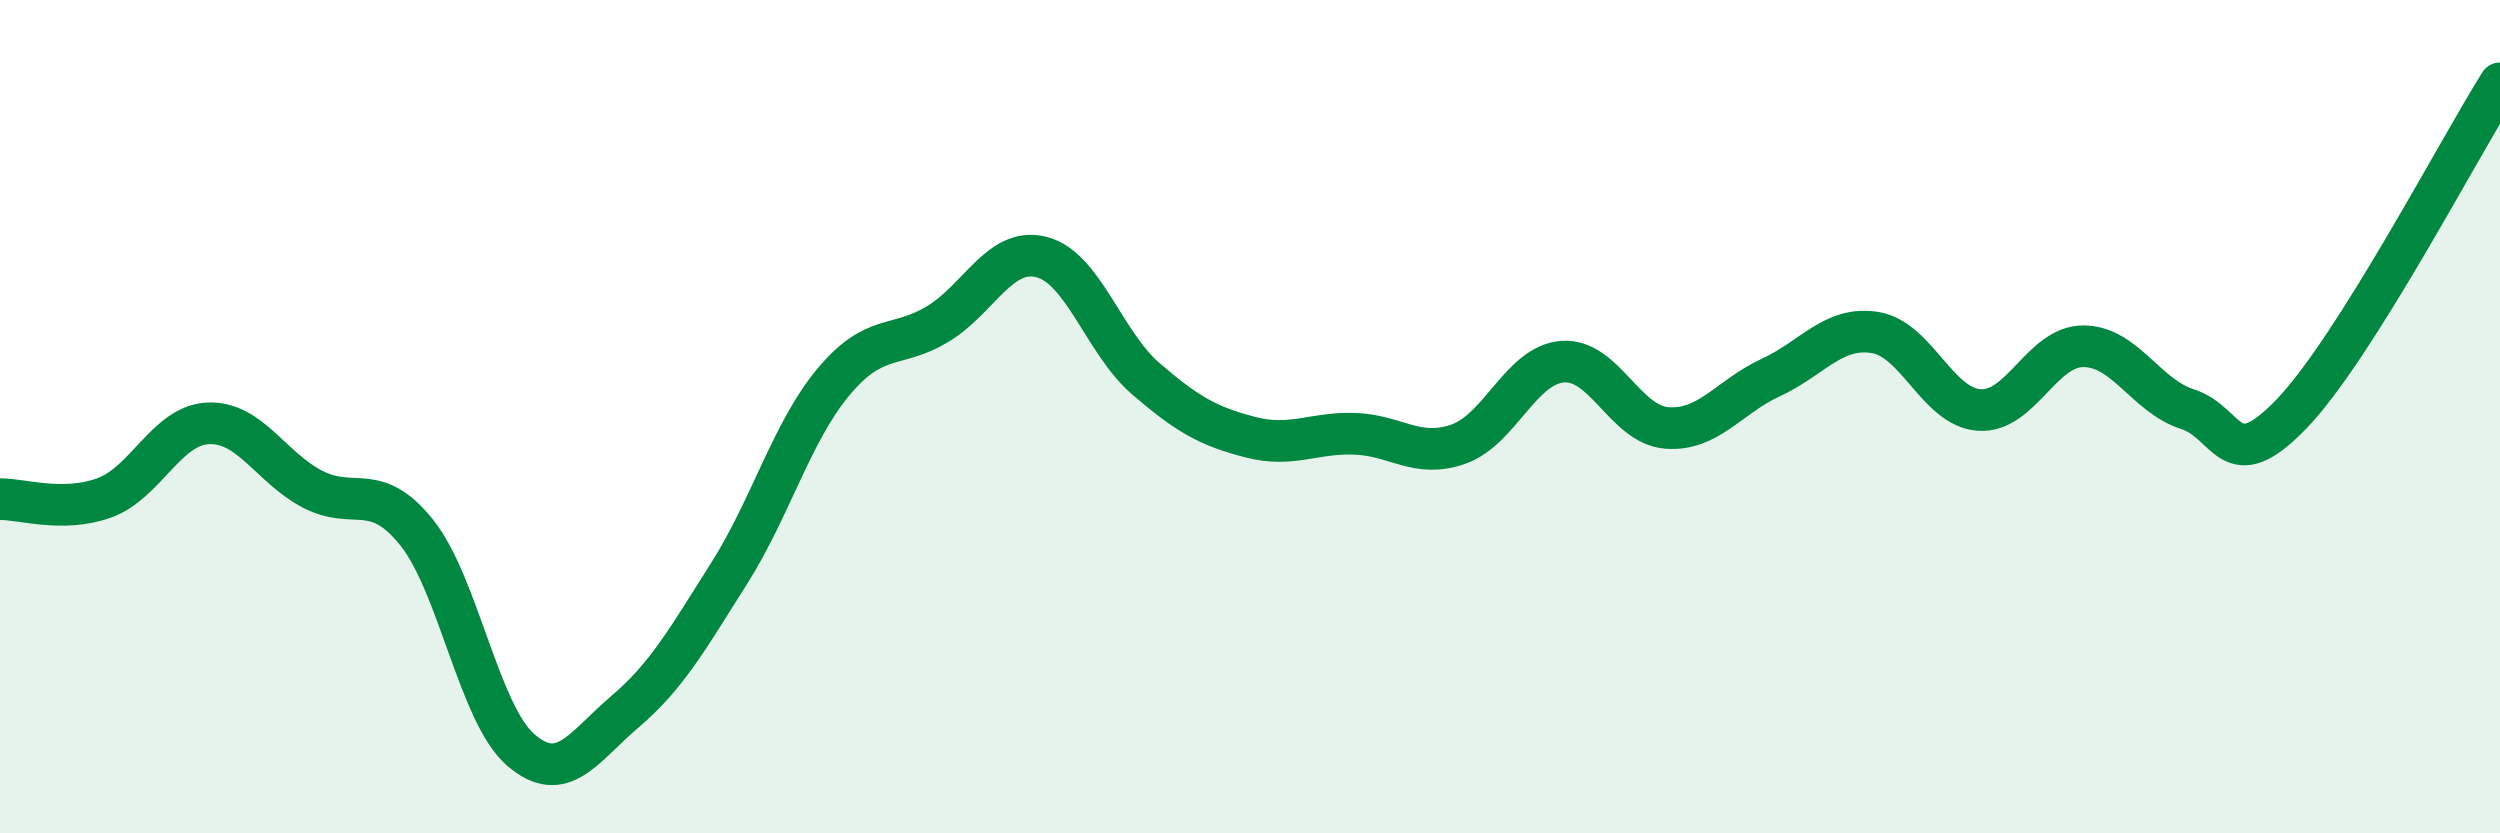 
    <svg width="60" height="20" viewBox="0 0 60 20" xmlns="http://www.w3.org/2000/svg">
      <path
        d="M 0,11.98 C 0.5,11.97 1.5,12.31 2.5,11.95 C 3.5,11.59 4,10.2 5,10.16 C 6,10.12 6.5,11.22 7.5,11.74 C 8.5,12.26 9,11.53 10,12.78 C 11,14.03 11.5,17.14 12.5,18 C 13.5,18.86 14,17.93 15,17.08 C 16,16.23 16.5,15.34 17.5,13.76 C 18.5,12.18 19,10.37 20,9.17 C 21,7.97 21.5,8.38 22.5,7.78 C 23.5,7.18 24,5.91 25,6.17 C 26,6.43 26.5,8.23 27.5,9.09 C 28.5,9.95 29,10.23 30,10.49 C 31,10.75 31.5,10.38 32.5,10.41 C 33.5,10.44 34,11.01 35,10.66 C 36,10.31 36.5,8.76 37.5,8.68 C 38.5,8.6 39,10.19 40,10.27 C 41,10.35 41.5,9.52 42.5,9.06 C 43.5,8.6 44,7.82 45,7.98 C 46,8.14 46.5,9.77 47.5,9.84 C 48.5,9.91 49,8.31 50,8.31 C 51,8.31 51.5,9.5 52.5,9.82 C 53.5,10.14 53.5,11.49 55,9.93 C 56.5,8.37 59,3.59 60,2L60 20L0 20Z"
        fill="#008740"
        opacity="0.1"
        stroke-linecap="round"
        stroke-linejoin="round"
      />
      <path
        d="M 0,11.98 C 0.5,11.97 1.5,12.31 2.5,11.95 C 3.5,11.59 4,10.2 5,10.16 C 6,10.12 6.5,11.22 7.5,11.74 C 8.5,12.26 9,11.53 10,12.78 C 11,14.03 11.5,17.14 12.5,18 C 13.5,18.86 14,17.93 15,17.08 C 16,16.23 16.5,15.34 17.5,13.76 C 18.5,12.18 19,10.37 20,9.17 C 21,7.97 21.5,8.38 22.5,7.78 C 23.5,7.18 24,5.91 25,6.17 C 26,6.43 26.5,8.23 27.5,9.09 C 28.5,9.95 29,10.23 30,10.49 C 31,10.75 31.5,10.38 32.5,10.41 C 33.5,10.44 34,11.01 35,10.66 C 36,10.31 36.5,8.76 37.5,8.68 C 38.5,8.6 39,10.19 40,10.27 C 41,10.35 41.5,9.52 42.5,9.06 C 43.5,8.6 44,7.82 45,7.98 C 46,8.14 46.5,9.77 47.5,9.84 C 48.5,9.91 49,8.31 50,8.31 C 51,8.31 51.5,9.5 52.5,9.82 C 53.5,10.14 53.5,11.49 55,9.93 C 56.5,8.37 59,3.59 60,2"
        stroke="#008740"
        stroke-width="1"
        fill="none"
        stroke-linecap="round"
        stroke-linejoin="round"
      />
    </svg>
  